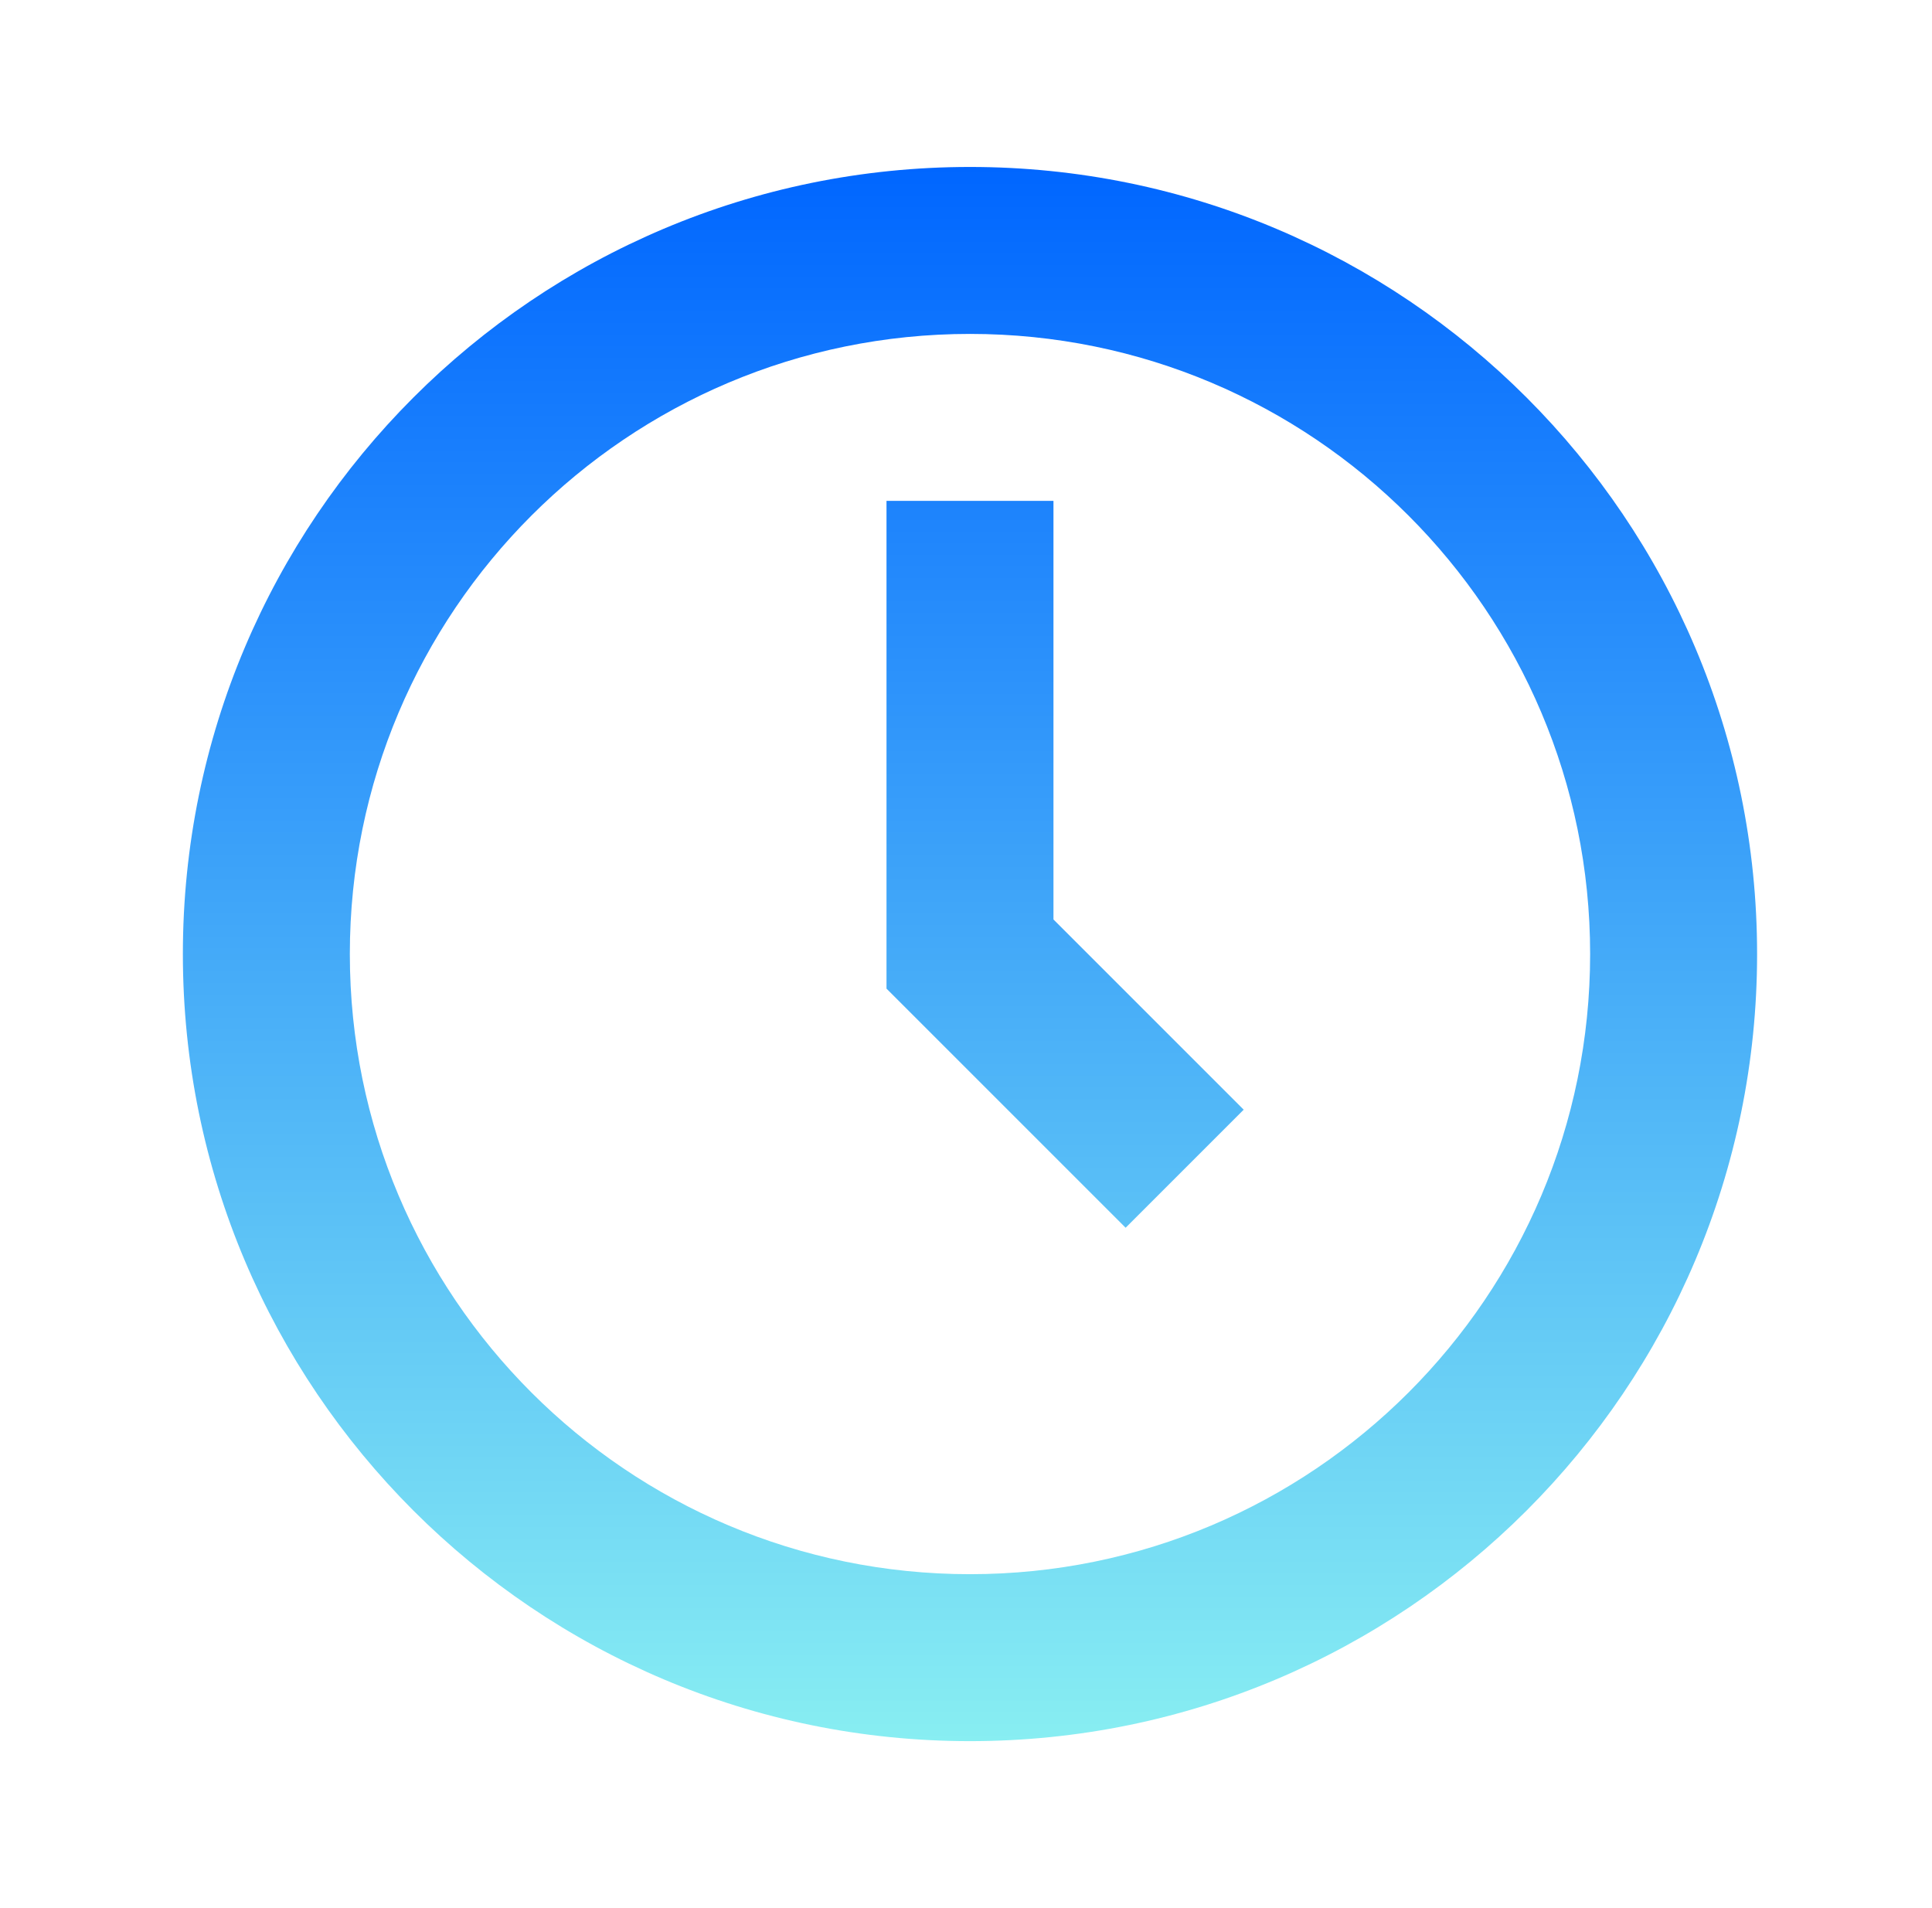 <svg width="81" height="80" viewBox="0 0 81 80" fill="none" xmlns="http://www.w3.org/2000/svg">
<path fill-rule="evenodd" clip-rule="evenodd" d="M40.667 66C55.026 66 66.667 54.359 66.667 40C66.667 25.641 55.026 14 40.667 14C26.307 14 14.667 25.641 14.667 40C14.667 54.359 26.307 66 40.667 66ZM40.667 73C58.892 73 73.667 58.225 73.667 40C73.667 21.775 58.892 7 40.667 7C22.441 7 7.667 21.775 7.667 40C7.667 58.225 22.441 73 40.667 73Z" fill="url(#paint0_linear_39_1106)"/>
<path fill-rule="evenodd" clip-rule="evenodd" d="M37.167 21H44.167V38.55L52.142 46.525L47.192 51.475L37.167 41.45V21Z" fill="url(#paint1_linear_39_1106)"/>
<defs>
<linearGradient id="paint0_linear_39_1106" x1="40.667" y1="73" x2="40.667" y2="7" gradientUnits="userSpaceOnUse">
<stop stop-color="#88EEF2"/>
<stop offset="1" stop-color="#0066FF"/>
</linearGradient>
<linearGradient id="paint1_linear_39_1106" x1="40.667" y1="73" x2="40.667" y2="7" gradientUnits="userSpaceOnUse">
<stop stop-color="#88EEF2"/>
<stop offset="1" stop-color="#0066FF"/>
</linearGradient>
</defs>
</svg>
